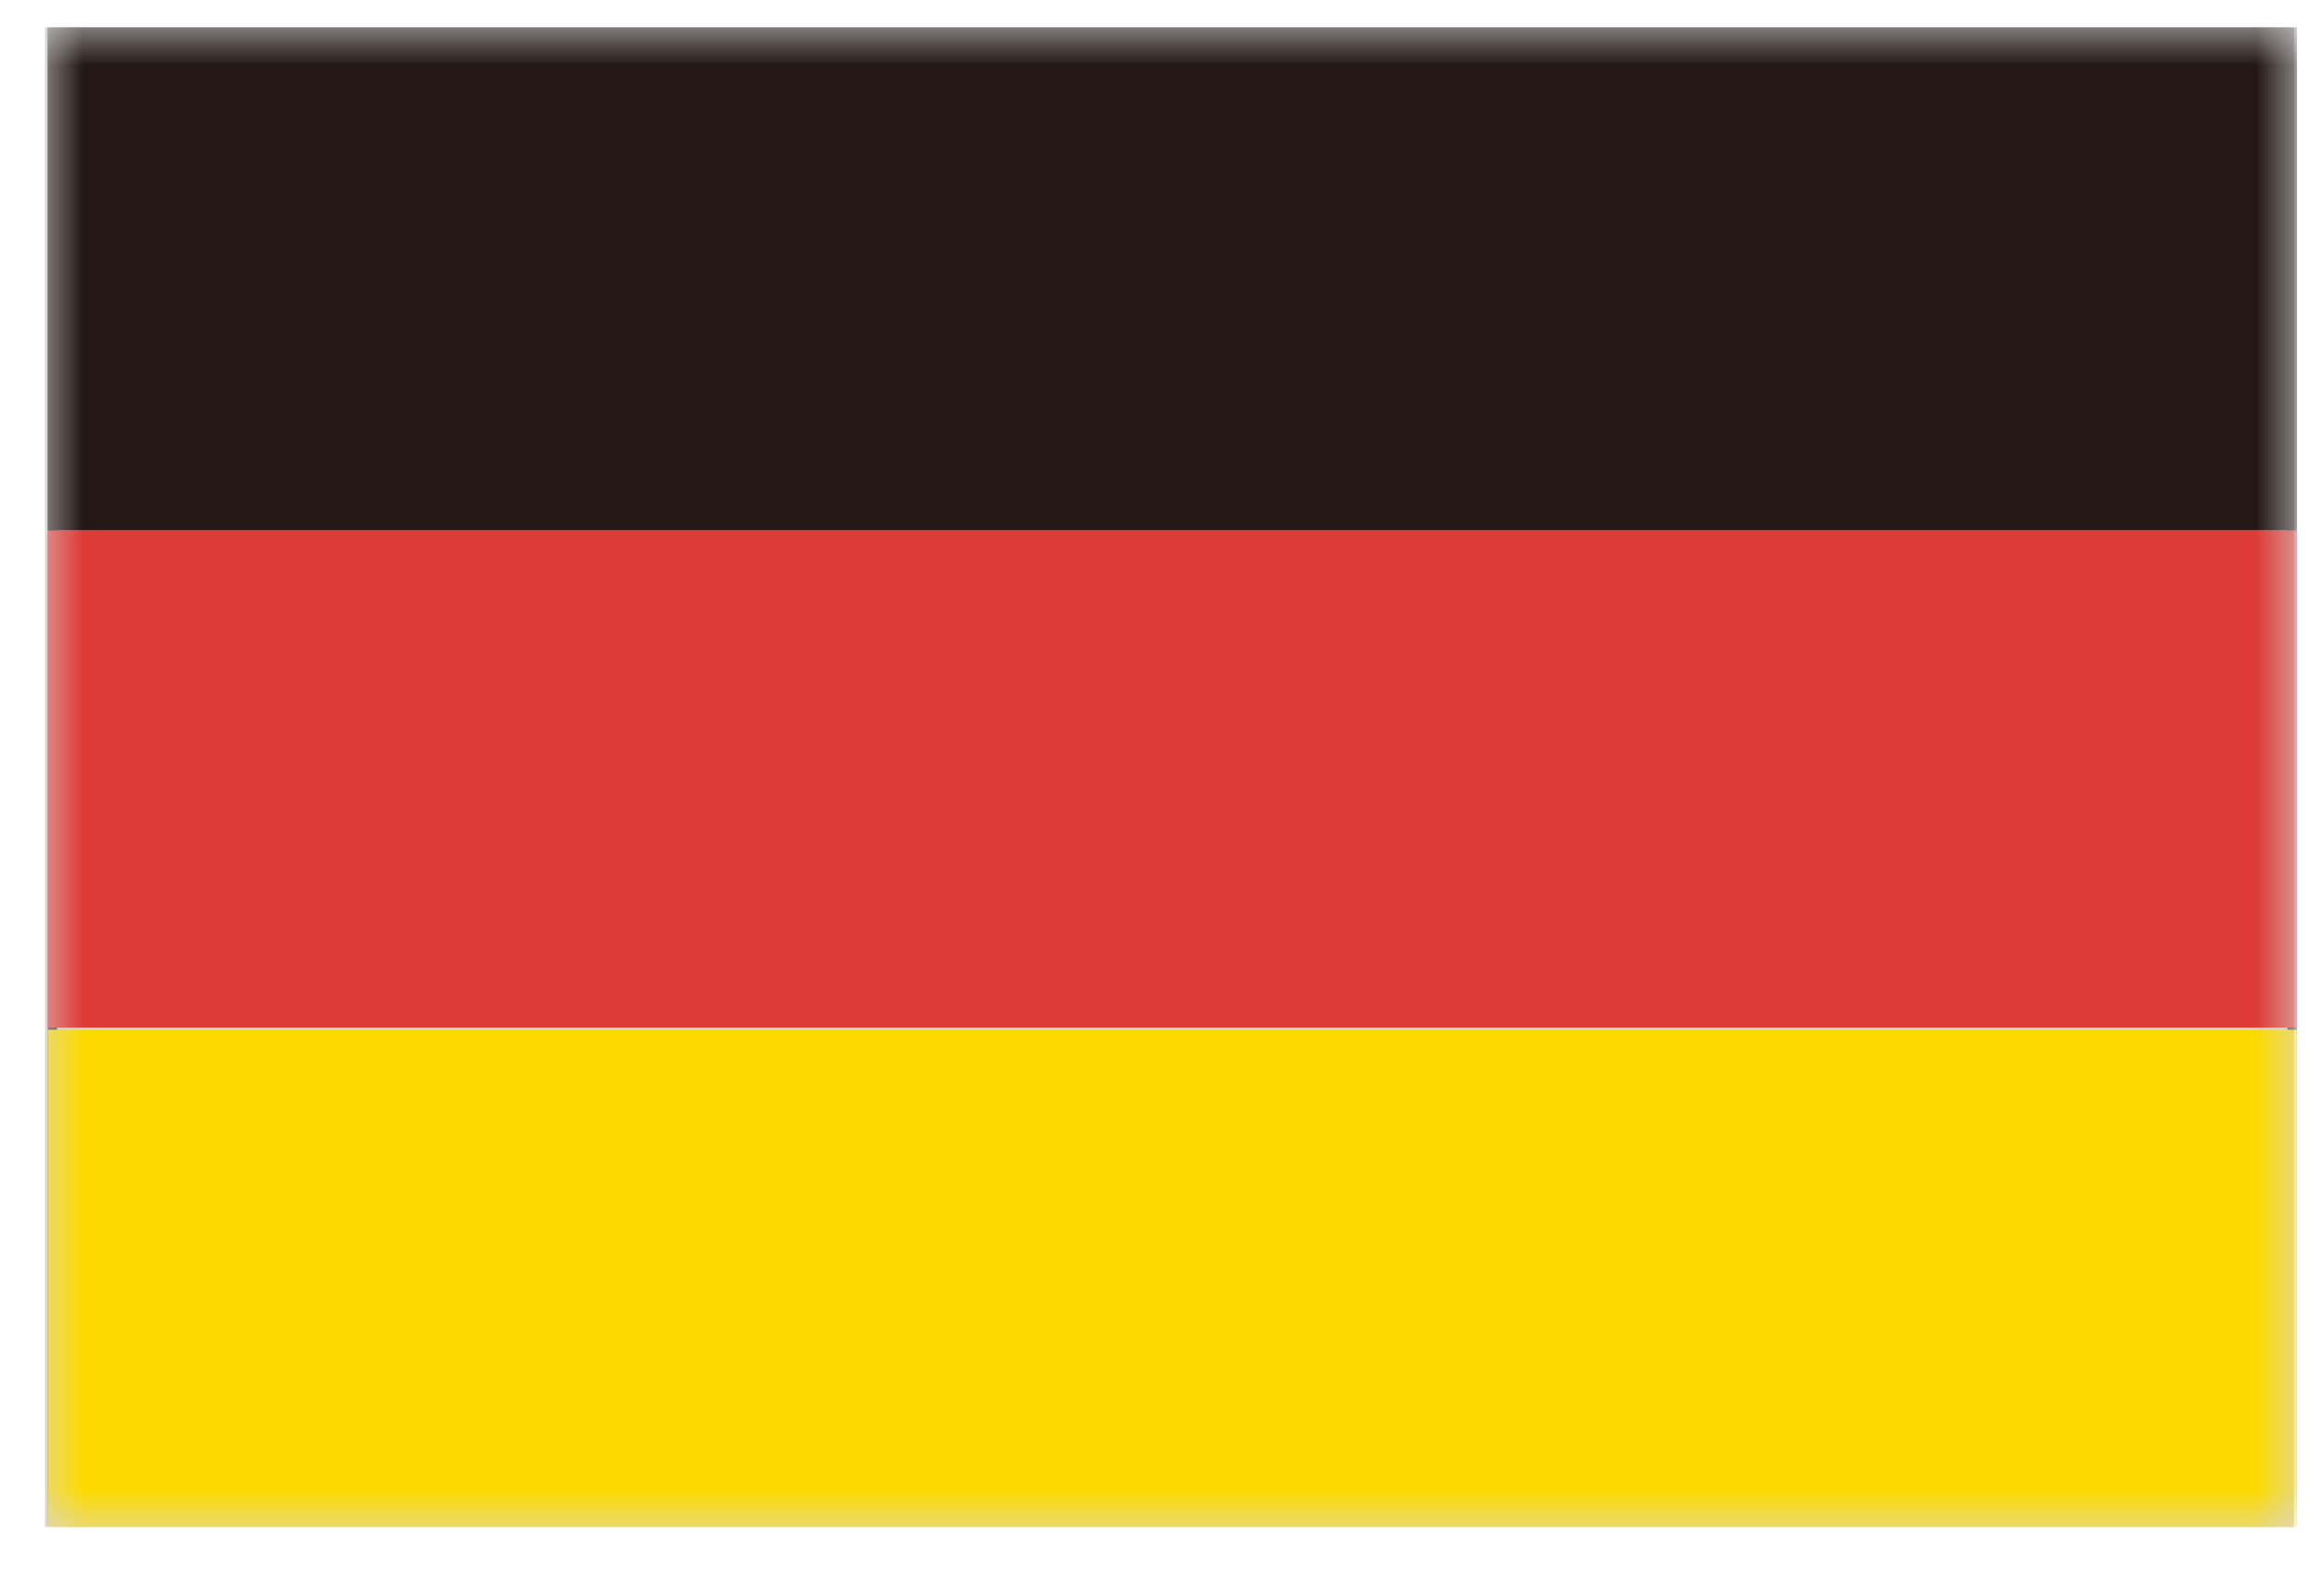 <?xml version="1.0" encoding="UTF-8"?>
<svg width="31px" height="21px" viewBox="0 0 31 21" version="1.1" xmlns="http://www.w3.org/2000/svg" xmlns:xlink="http://www.w3.org/1999/xlink">
    <!-- Generator: Sketch 52.5 (67469) - http://www.bohemiancoding.com/sketch -->
    <title>de</title>
    <desc>Created with Sketch.</desc>
    <defs>
        <rect id="path-1" x="0" y="0" width="30" height="20"></rect>
    </defs>
    <g id="文章" stroke="none" stroke-width="1" fill="none" fill-rule="evenodd">
        <g id="画板" transform="translate(-285, -8)">
            <g id="de" transform="translate(285.6, 8.366)">
                <mask id="mask-2" fill="white">
                    <use xlink:href="#path-1"></use>
                </mask>
                <use id="Mask" fill="#D8D8D8" xlink:href="#path-1"></use>
                <g id="德国" mask="url(#mask-2)">
                    <path d="M0.16,19.877 L29.914,19.877 L29.914,0.147 L0.16,0.147 L0.16,19.877 Z M30.028,19.953 L30.028,19.853 L30.028,19.953 Z M0.037,20 L0.037,0 L30.037,0 L30.037,19.975 L0.037,19.975 L0.037,20 Z" id="形状" fill="#353636" fill-rule="nonzero"></path>
                    <polygon id="路径" fill="#FCDA00" points="0.037 13.367 30.037 13.367 30.037 20 0.037 20"></polygon>
                    <polygon id="路径" fill="#DE3B37" points="0.037 6.707 30.037 6.707 30.037 13.341 0.037 13.341"></polygon>
                    <polygon id="路径" fill="#231815" points="0.037 0 30.037 0 30.037 6.707 0.037 6.707"></polygon>
                </g>
            </g>
        </g>
    </g>
</svg>